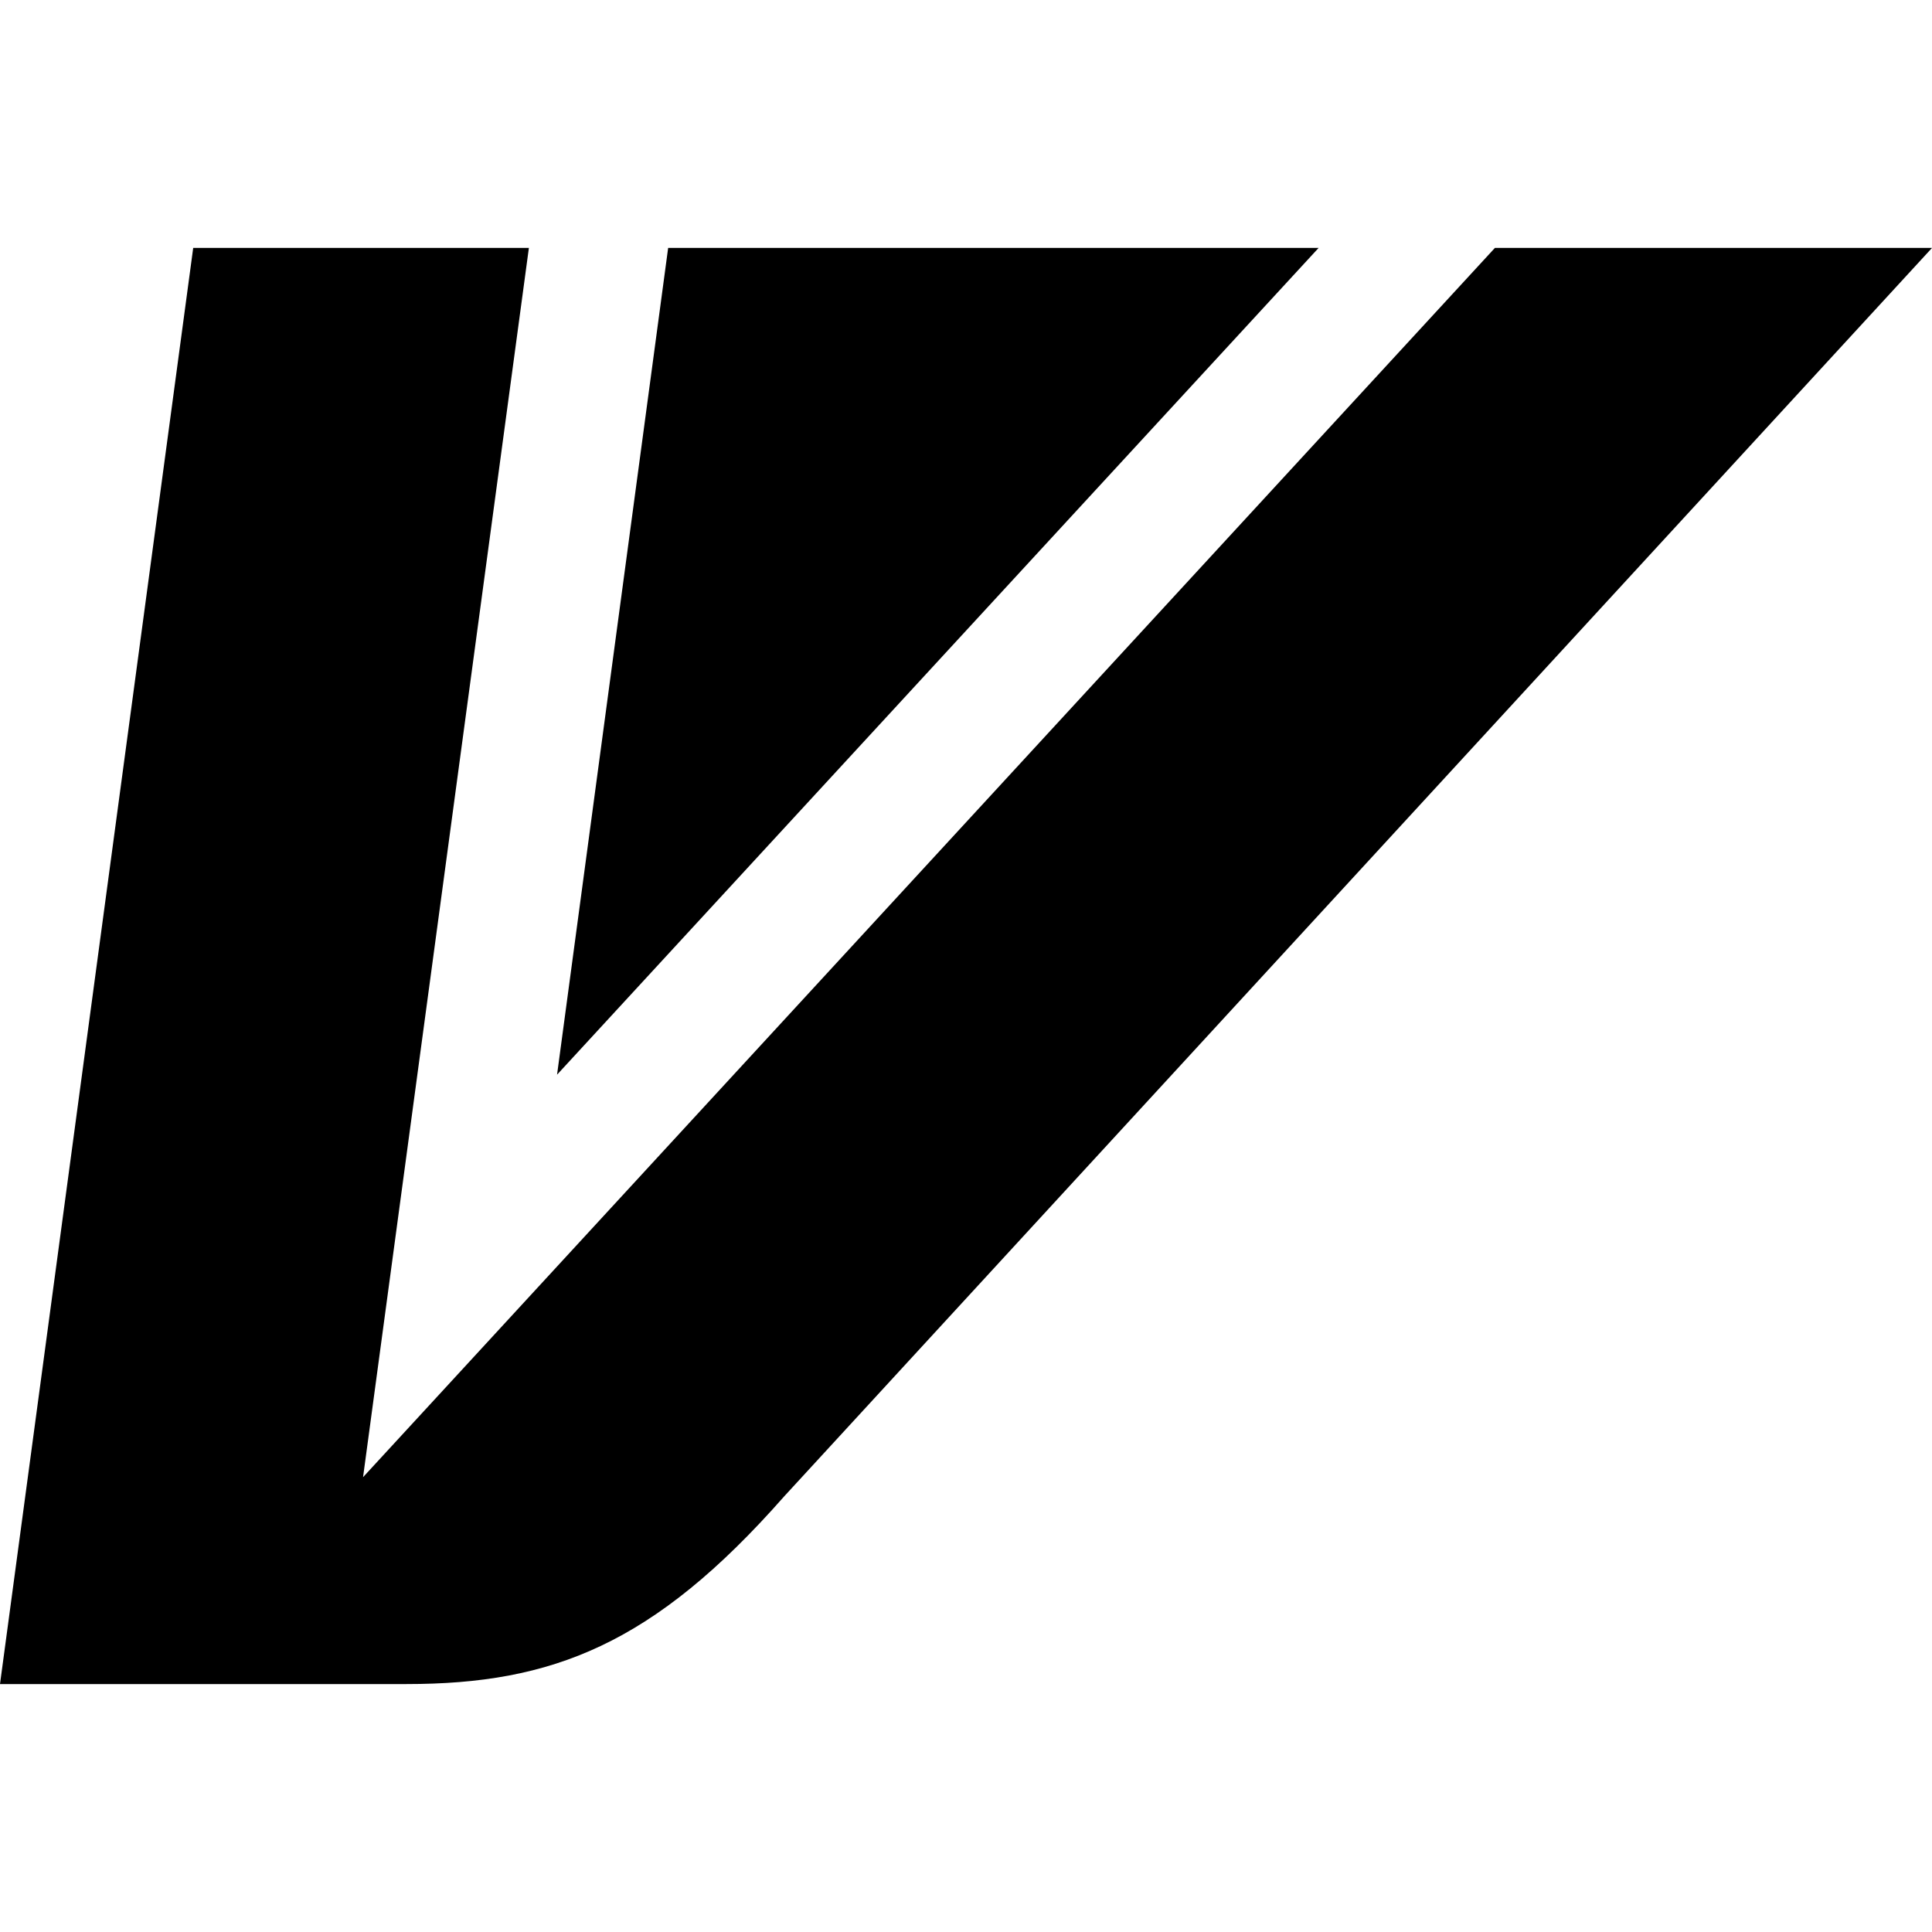 <svg width="240" height="240" viewBox="0 0 240 240" fill="none" xmlns="http://www.w3.org/2000/svg">
<path d="M185.7 30.8H240L97.4 185.9C81.2 204.3 68.6 209.2 50.5 209.2H0L24 30.8H65.7L45.1 183.5M83 30.8L69.2 133.5L163.8 30.8H83Z" fill="black"/>
</svg>
